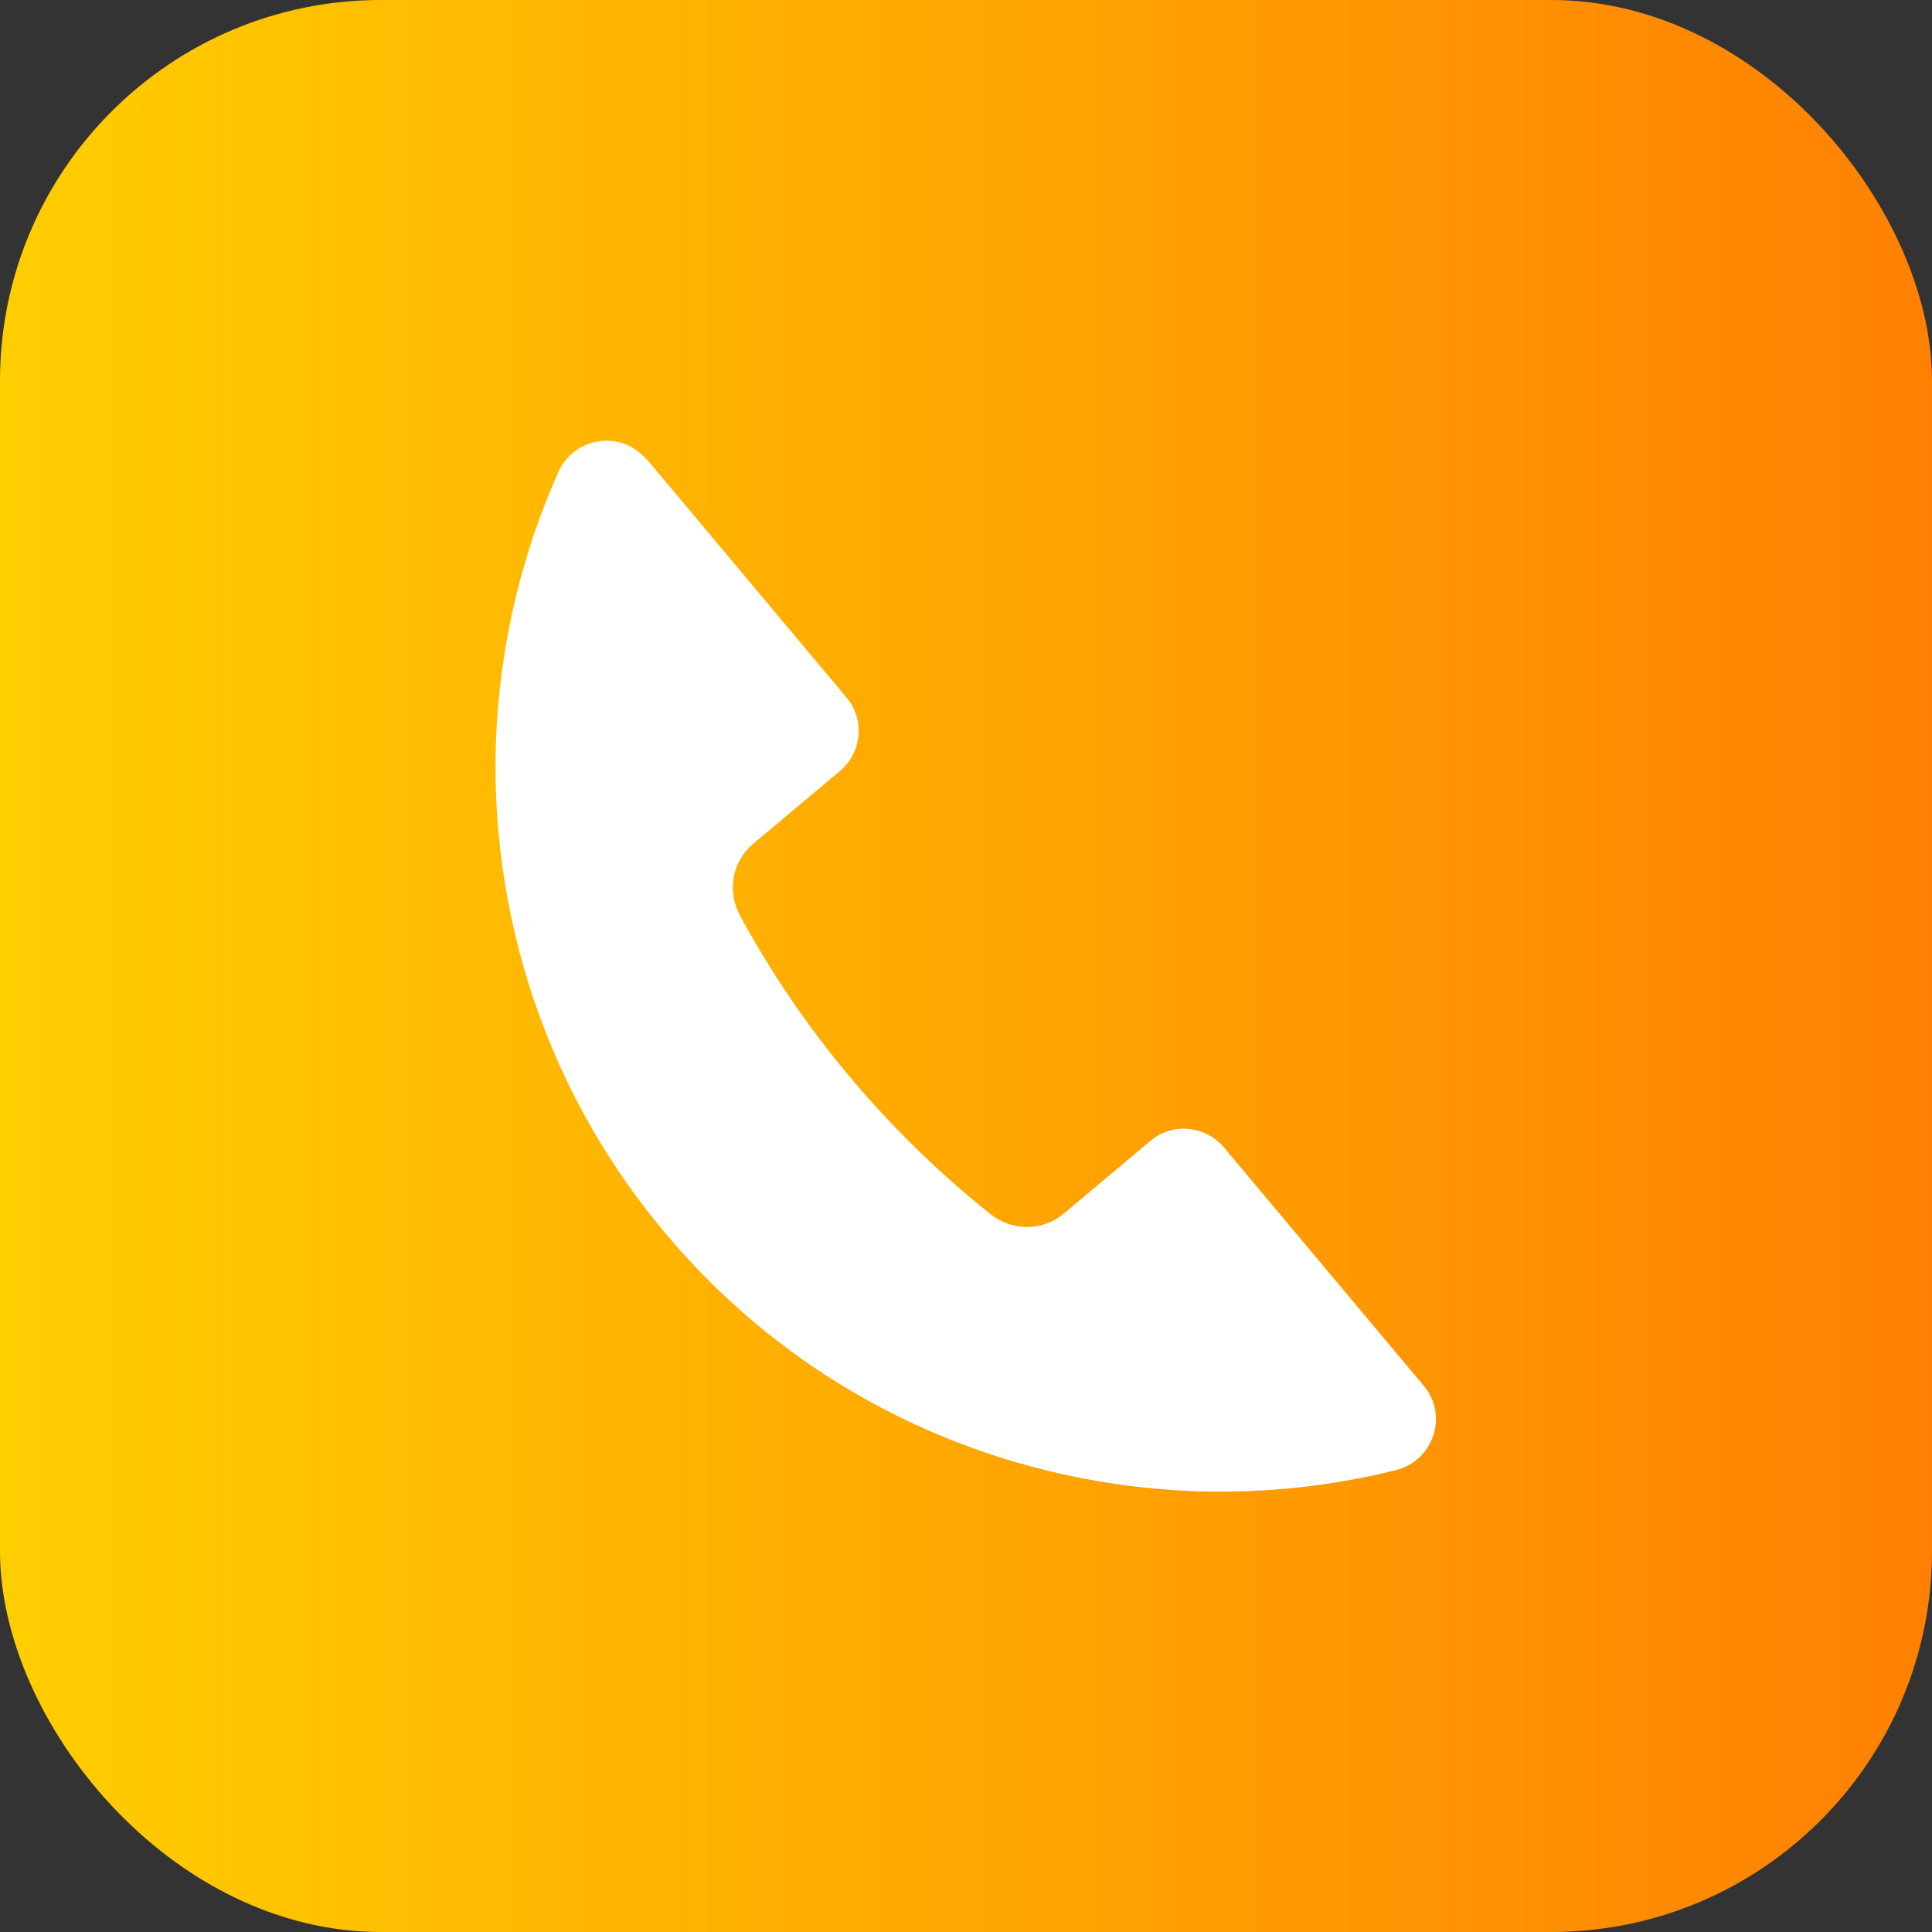 <?xml version="1.0" encoding="UTF-8"?>
<svg id="_Слой_2" data-name="Слой 2" xmlns="http://www.w3.org/2000/svg" xmlns:xlink="http://www.w3.org/1999/xlink" viewBox="0 0 75.71 75.71">
  <rect x="0" y="0" width="75.71" height="75.71" fill="#333333" stroke="none"/>
  <defs>
    <style>
      .cls-1 {
        fill: #fff;
      }

      .cls-2 {
        fill: url(#_Безымянный_градиент_3);
      }
    </style>
    <linearGradient id="_Безымянный_градиент_3" data-name="Безымянный градиент 3" x1="0" y1="37.85" x2="75.71" y2="37.85" gradientUnits="userSpaceOnUse">
      <stop offset="0" stop-color="#ffce01"/>
      <stop offset="1" stop-color="#ff8002"/>
    </linearGradient>
  </defs>
  <g id="_Слой_1-2" data-name="Слой 1">
    <g>
      <rect class="cls-2" y="0" width="75.71" height="75.71" rx="14.92" ry="14.92"/>
      <path class="cls-1" d="m25.34,17.99l7.83,9.34c.73.86.61,2.15-.25,2.88l-3.41,2.86c-.82.69-1.02,1.85-.52,2.79,1.2,2.22,2.64,4.35,4.33,6.36s3.54,3.8,5.51,5.37c.84.66,2.02.66,2.84-.02l3.41-2.86c.86-.73,2.15-.61,2.88.25l7.83,9.34c.98,1.16.39,2.94-1.09,3.31-2.56.64-5.18.91-7.79.83-1.05-.04-2.11-.13-3.15-.28-3.63-.53-7.16-1.74-10.38-3.64-2.71-1.59-5.18-3.66-7.32-6.21-2.14-2.55-3.74-5.34-4.84-8.29-1.31-3.5-1.9-7.19-1.79-10.85.04-1.05.13-2.11.28-3.15.37-2.58,1.1-5.12,2.17-7.52.62-1.39,2.47-1.66,3.45-.5Z"/>
    </g>
  </g>
</svg>